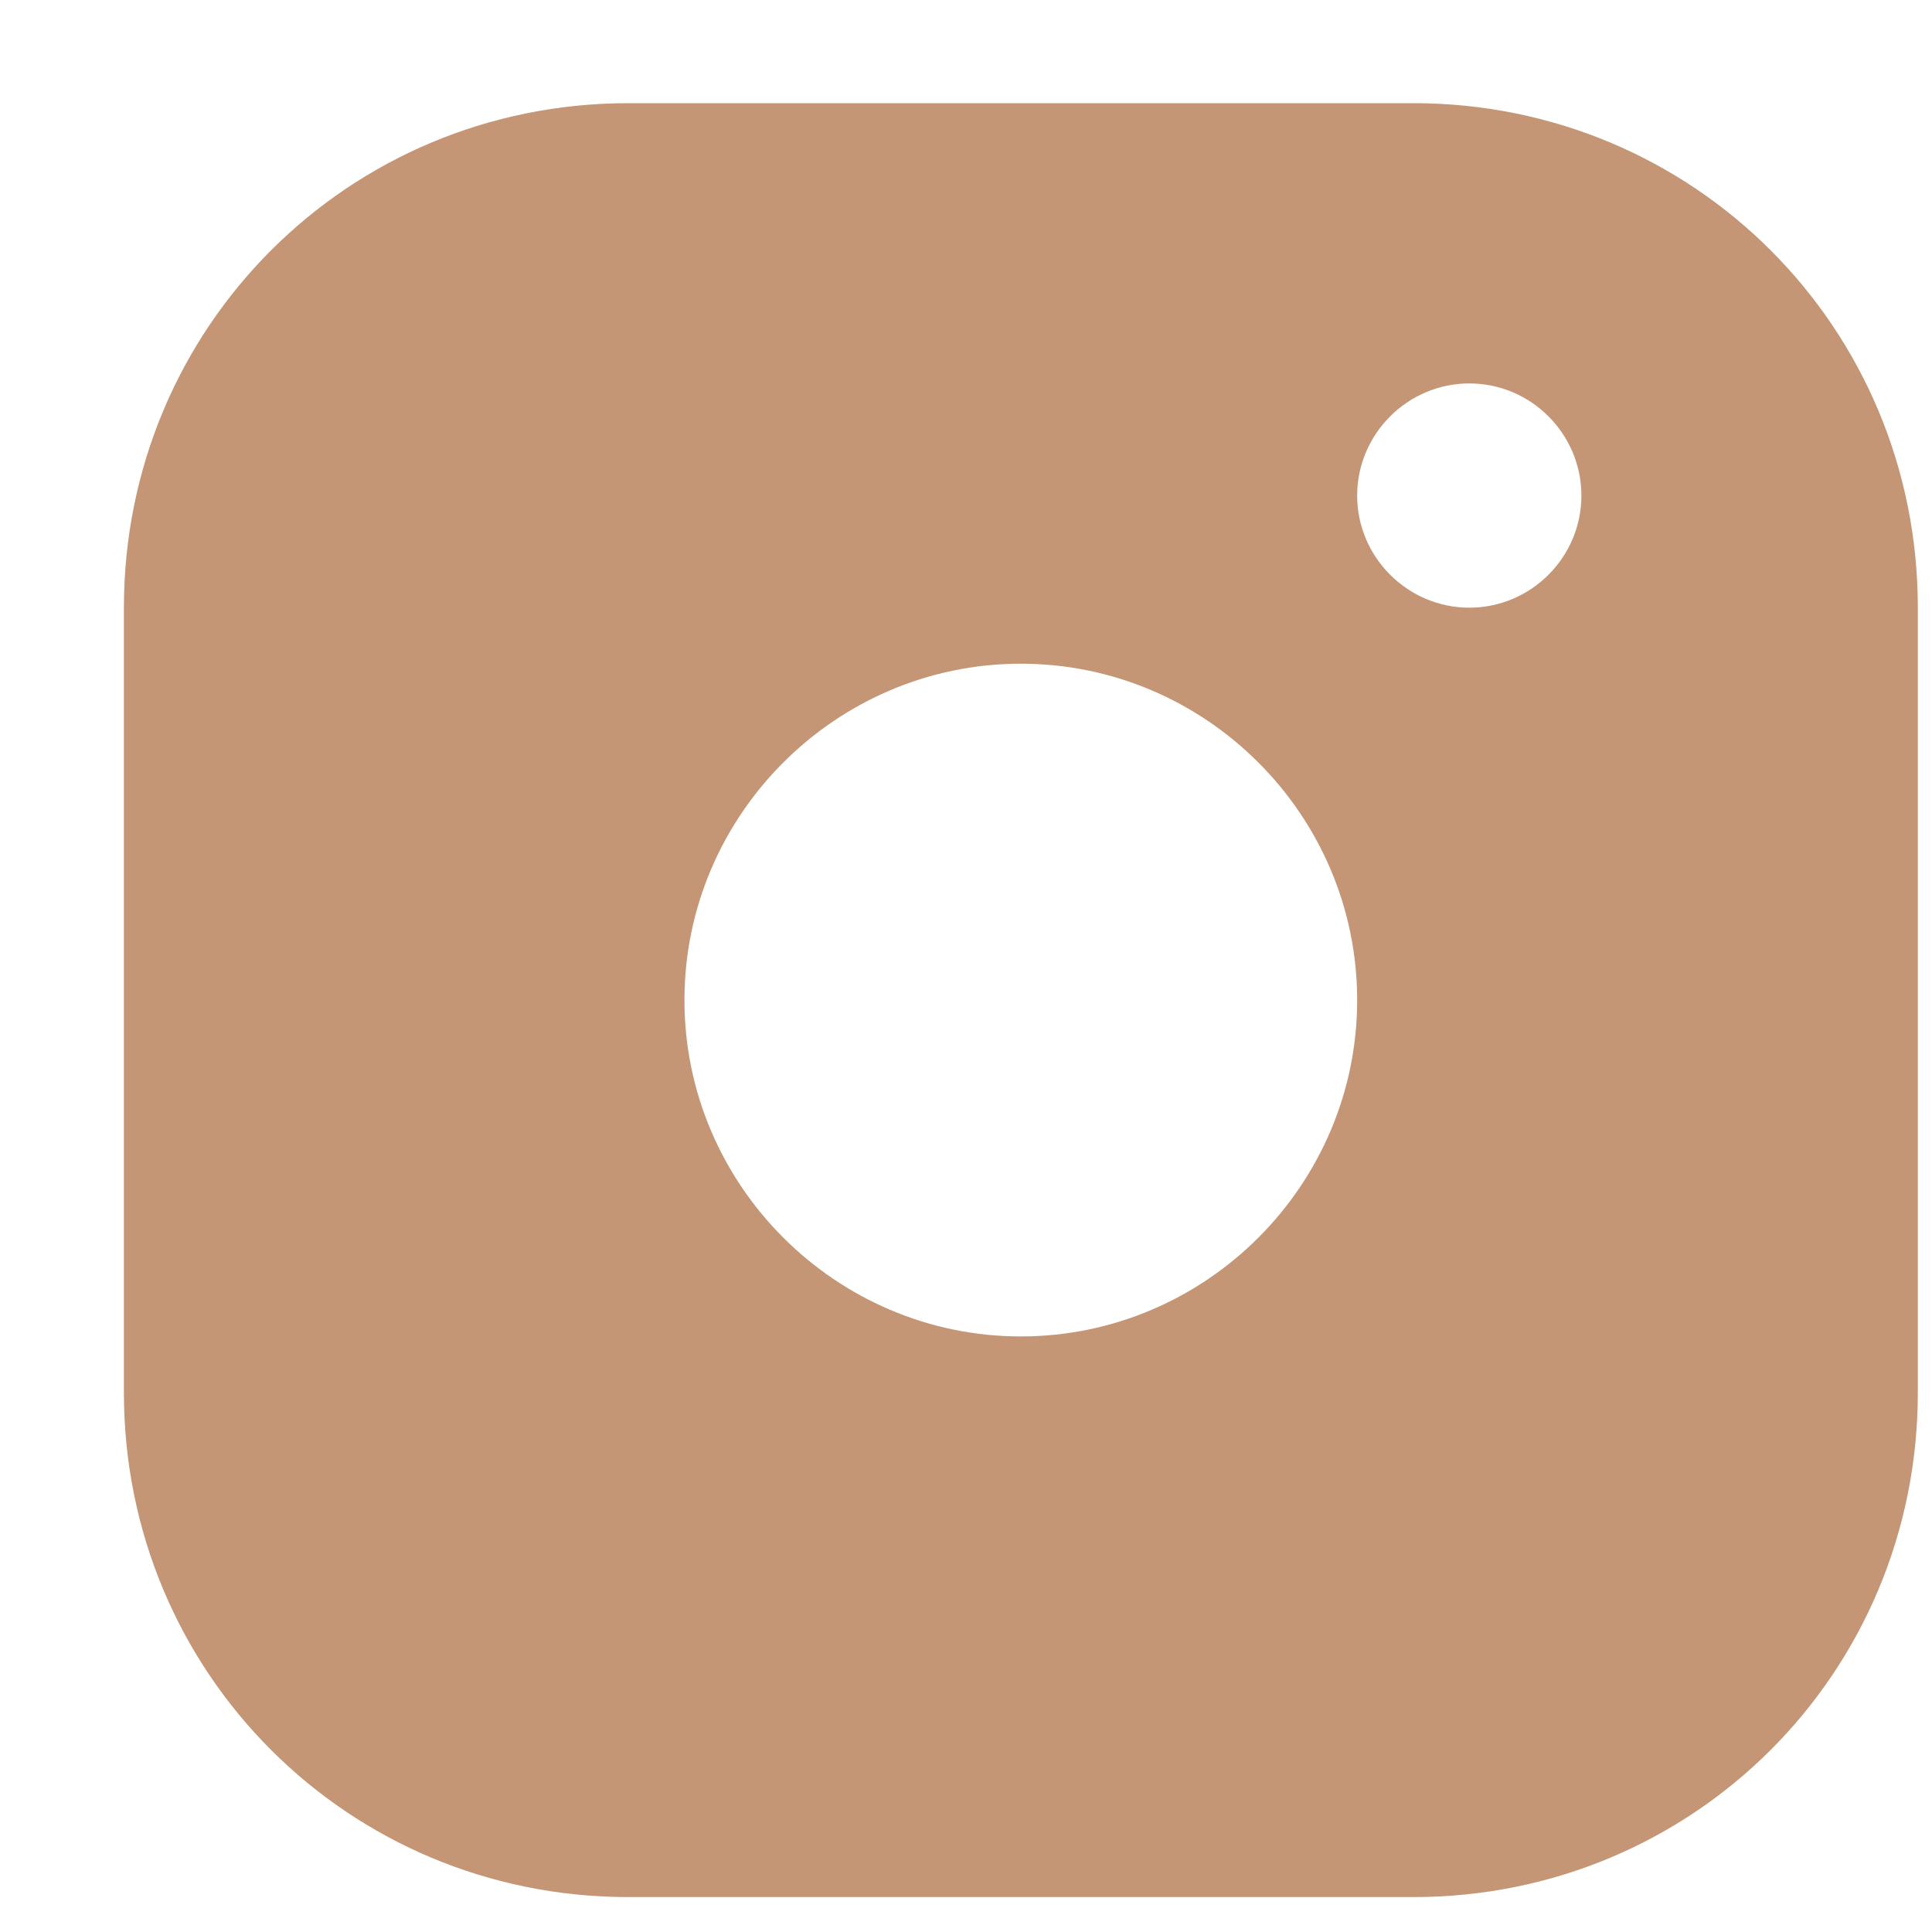 <svg width="15" height="15" viewBox="0 0 15 15" fill="none" xmlns="http://www.w3.org/2000/svg">
<g clip-path="url(#clip0_506_336)">
<path d="M10.973 0.801H4.879C2.703 0.801 0.962 2.542 0.962 4.718V7.33V10.812C0.962 12.988 2.703 14.729 4.879 14.729H10.973C13.149 14.729 14.89 12.988 14.89 10.812V7.33V4.718C14.89 2.542 13.149 0.801 10.973 0.801ZM7.926 5.153C9.362 5.153 10.537 6.328 10.537 7.765C10.537 9.201 9.362 10.376 7.926 10.376C6.49 10.376 5.314 9.201 5.314 7.765C5.314 6.328 6.49 5.153 7.926 5.153ZM10.537 3.848C10.537 3.369 10.929 2.977 11.408 2.977C11.887 2.977 12.278 3.369 12.278 3.848C12.278 4.326 11.887 4.718 11.408 4.718C10.929 4.718 10.537 4.326 10.537 3.848Z" fill="#C49675"/>
</g>
<defs>
<clipPath id="clip0_506_336">
<rect width="13.928" height="13.928" fill="white" transform="translate(0.962 0.8)"/>
</clipPath>
</defs>
</svg>
